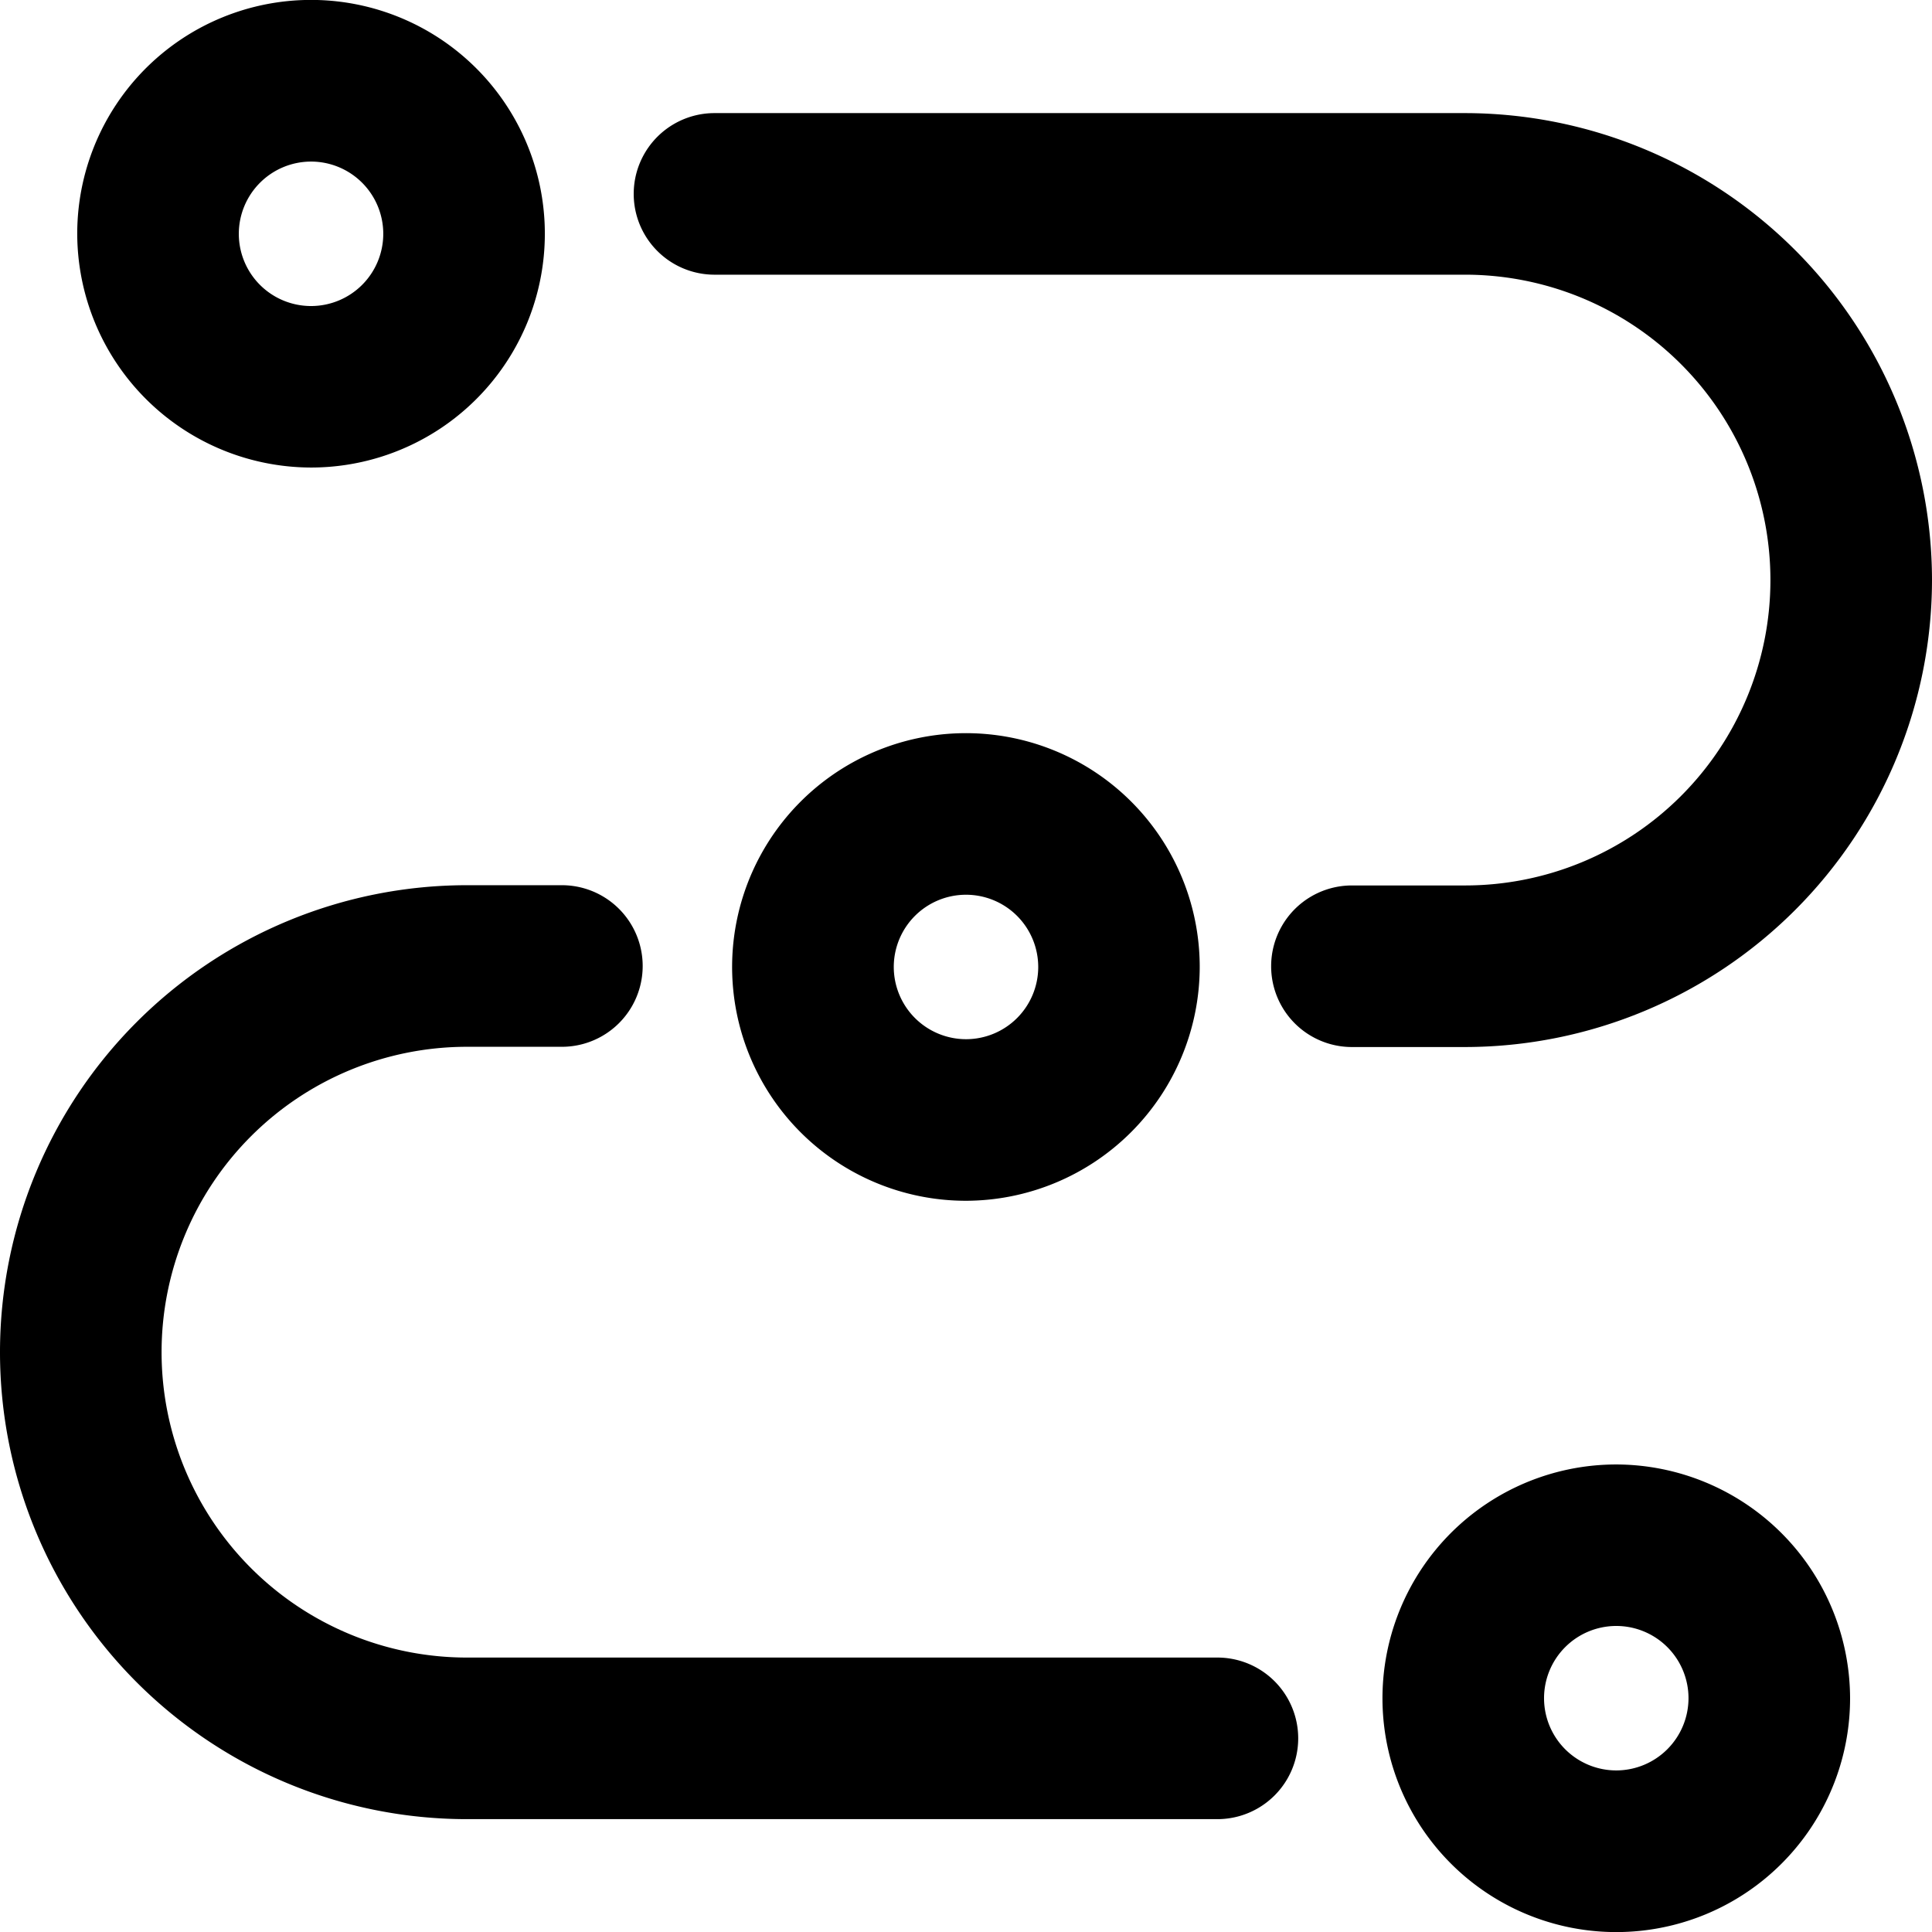 <svg viewBox="0 0 239.14 239.14" xmlns="http://www.w3.org/2000/svg"><g id="Layer_2"><g id="Layer_1-2"><path d="M38.5,57.87A28.94,28.94,0,1,0,9.56,28.94,29,29,0,0,0,38.5,57.87ZM38.5,20a8.94,8.94,0,1,1-8.94,8.94A8.95,8.95,0,0,1,38.5,20Z"></path><path d="M200.07,181.27A28.94,28.94,0,1,0,229,210.21,29,29,0,0,0,200.07,181.27Zm0,37.87a8.94,8.94,0,1,1,8.93-8.93A8.95,8.95,0,0,1,200.07,219.14Z"></path><path d="M148.5,119.7a28.94,28.94,0,1,0-28.93,28.93A29,29,0,0,0,148.5,119.7Zm-37.87,0a8.94,8.94,0,1,1,8.94,8.93A8.95,8.95,0,0,1,110.63,119.7Z"></path><path d="M150.69,205.17H57.8a37.8,37.8,0,0,1,0-75.6H69.55a10,10,0,1,0,0-20H57.8a57.8,57.8,0,0,0,0,115.6h92.89a10,10,0,0,0,0-20Z"></path><path d="M239.14,71.77A57.87,57.87,0,0,0,181.34,14H88.44a10,10,0,0,0,0,20h92.9a37.8,37.8,0,0,1,0,75.6h-14a10,10,0,0,0,0,20h14A57.87,57.87,0,0,0,239.14,71.77Z"></path></g></g></svg>